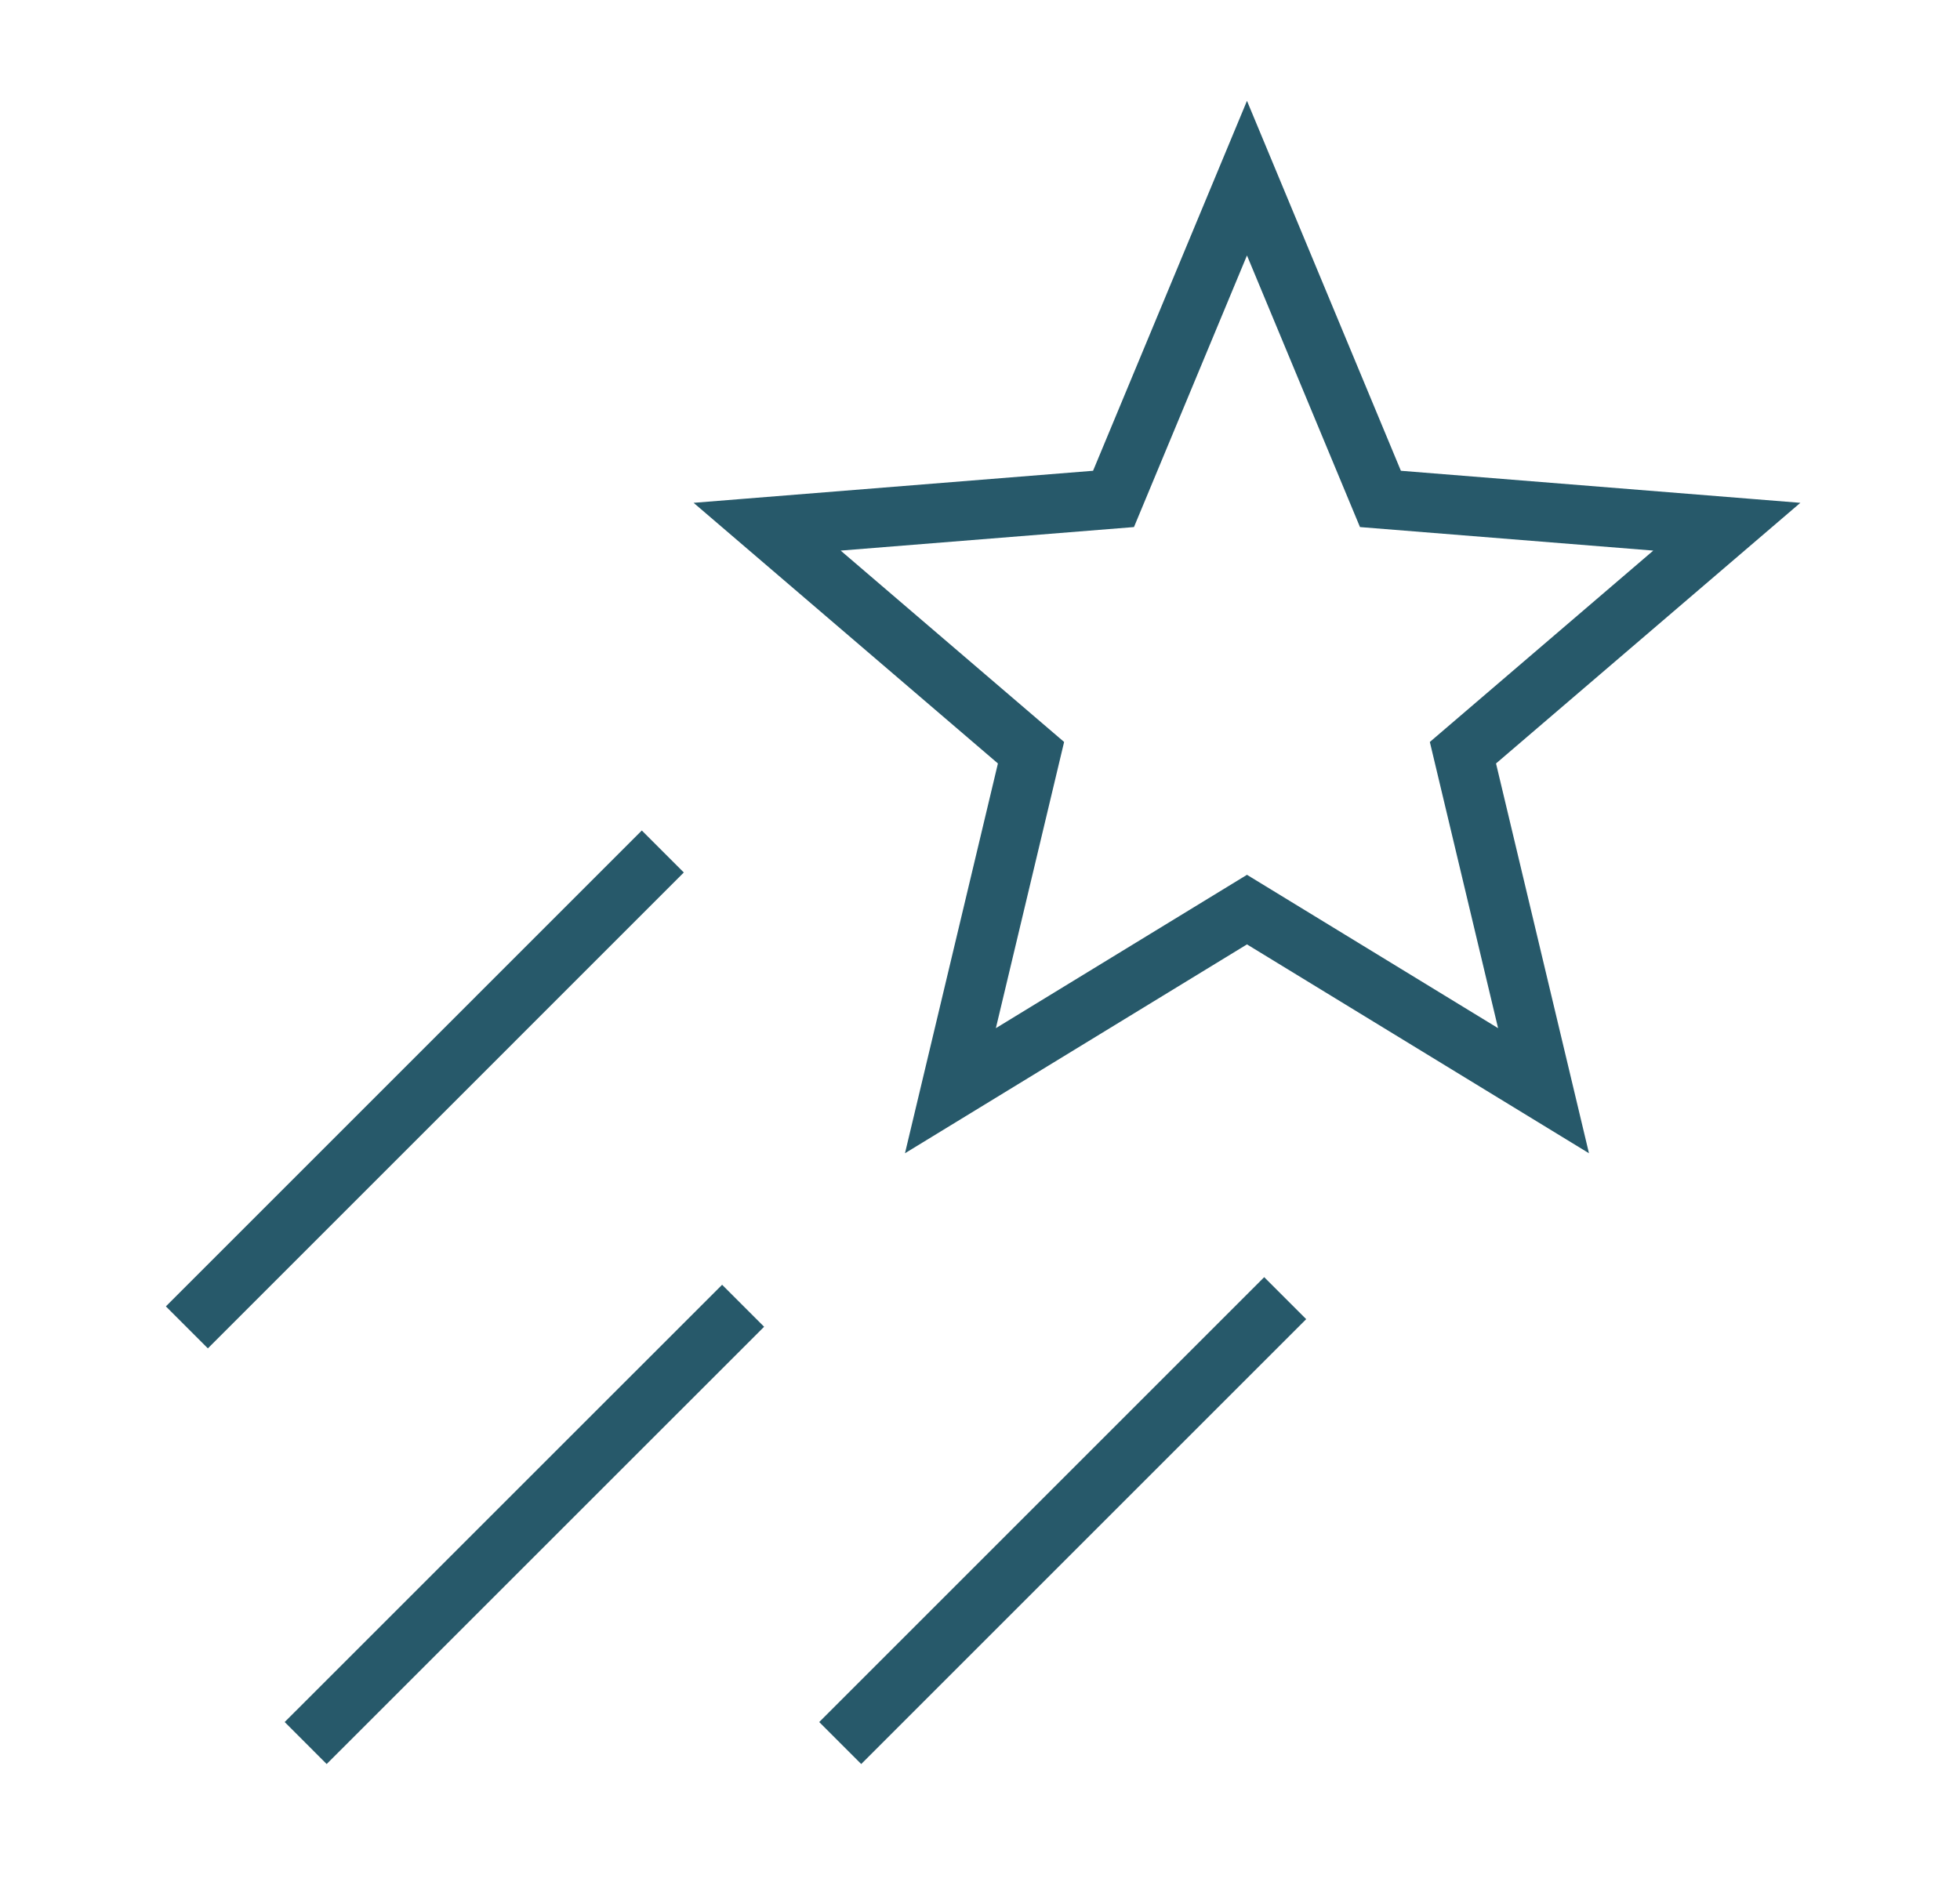 <svg width="33" height="32" viewBox="0 0 33 32" fill="none" xmlns="http://www.w3.org/2000/svg">
<g clip-path="url(#clip0_559_40134)">
<path d="M10.806 14.693L3.5 22" stroke="#27596A" stroke-linecap="square" stroke-linejoin="round"/>
<path d="M12.158 22.343L5.5 29" stroke="#27596A" stroke-linecap="square" stroke-linejoin="round"/>
<path d="M21.285 22.215L14.5 29" stroke="#27596A" stroke-linecap="square" stroke-linejoin="round"/>
<path d="M20.995 3L23.242 8.402L29.074 8.87L24.631 12.676L25.988 18.368L20.995 15.318L16.002 18.368L17.359 12.676L12.916 8.87L18.748 8.402L20.995 3Z" stroke="#27596A"/>
</g>
<defs>
<clipPath id="clip0_559_40134">
<rect width="32" height="32" fill="white" transform="translate(0.5)"/>
</clipPath>
</defs>
</svg>
